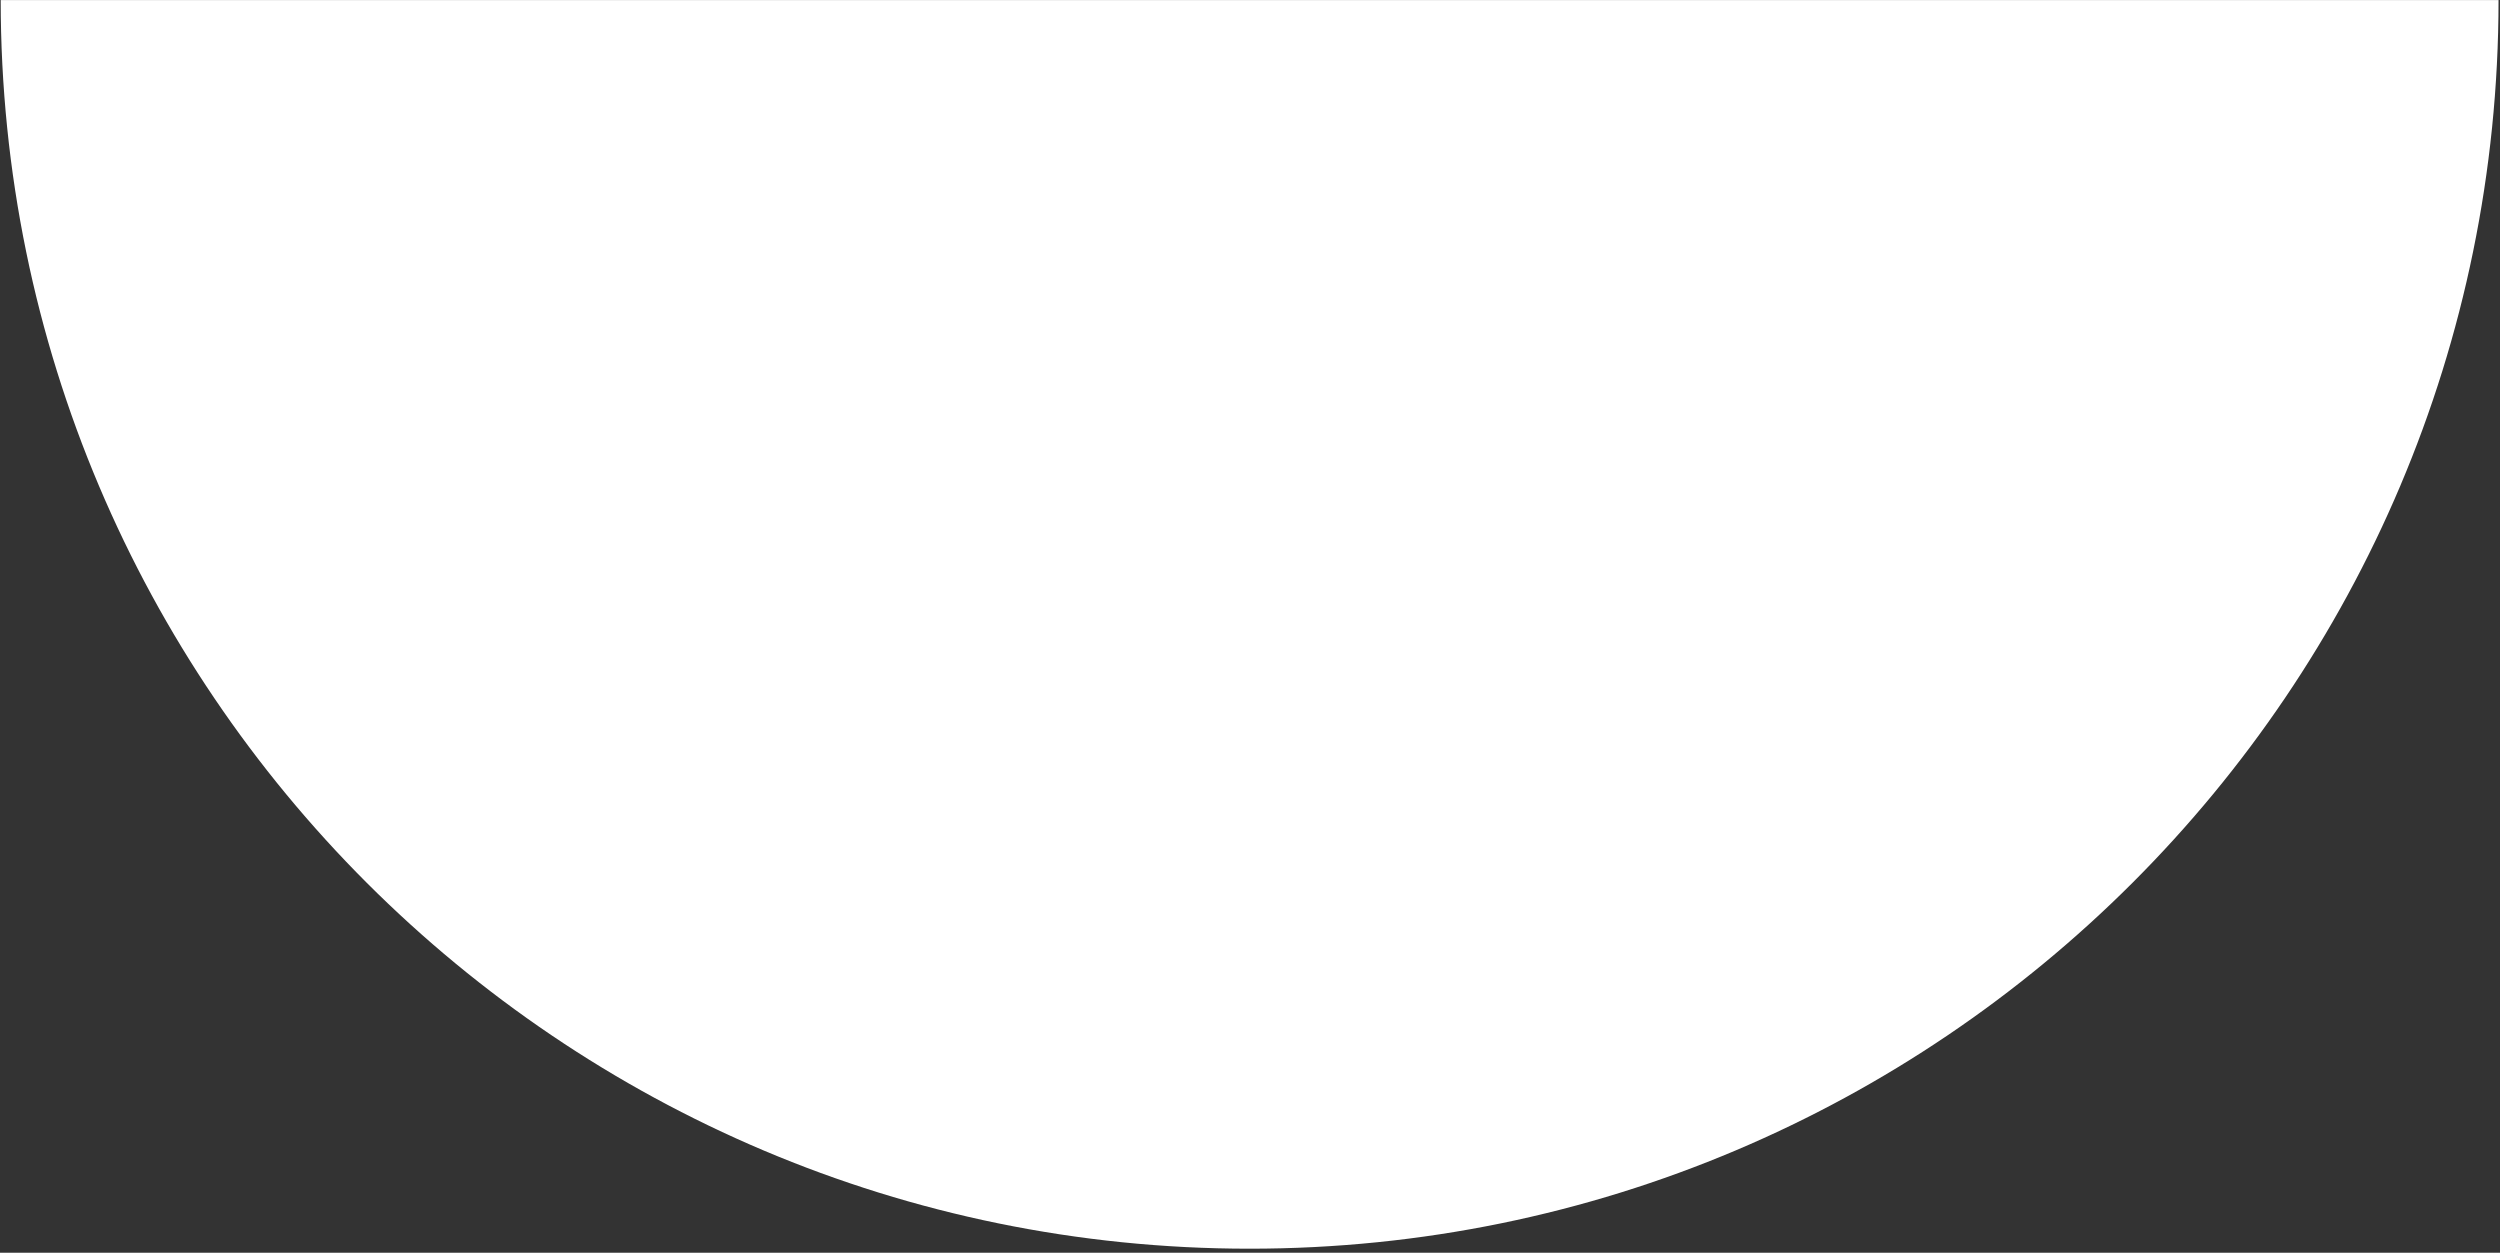 <?xml version="1.0" encoding="UTF-8" standalone="no"?>
<!DOCTYPE svg PUBLIC "-//W3C//DTD SVG 1.1//EN" "http://www.w3.org/Graphics/SVG/1.1/DTD/svg11.dtd">
<svg width="100%" height="100%" viewBox="0 0 904 453" version="1.1" xmlns="http://www.w3.org/2000/svg" xmlns:xlink="http://www.w3.org/1999/xlink" xml:space="preserve" xmlns:serif="http://www.serif.com/" style="fill-rule:evenodd;clip-rule:evenodd;stroke-linejoin:round;stroke-miterlimit:2;">
    <rect x="0" y="0" width="904" height="453" fill="#333333" stroke="none"/>
    <g id="Plan-de-travail1" serif:id="Plan de travail1" transform="matrix(1,0,0,1,-352.316,-432.883)">
        <rect x="352.316" y="432.883" width="903.806" height="452.033" style="fill:none;"/>
        <g transform="matrix(-1,1.22465e-16,-1.22465e-16,-1,1608.04,1316.43)">
            <path d="M352.254,883.529C352.295,634.334 554.637,432.017 803.86,432.017C1053.08,432.017 1255.43,634.334 1255.47,883.529L352.254,883.529Z" style="fill:white;"/>
        </g>
    </g>
</svg>
